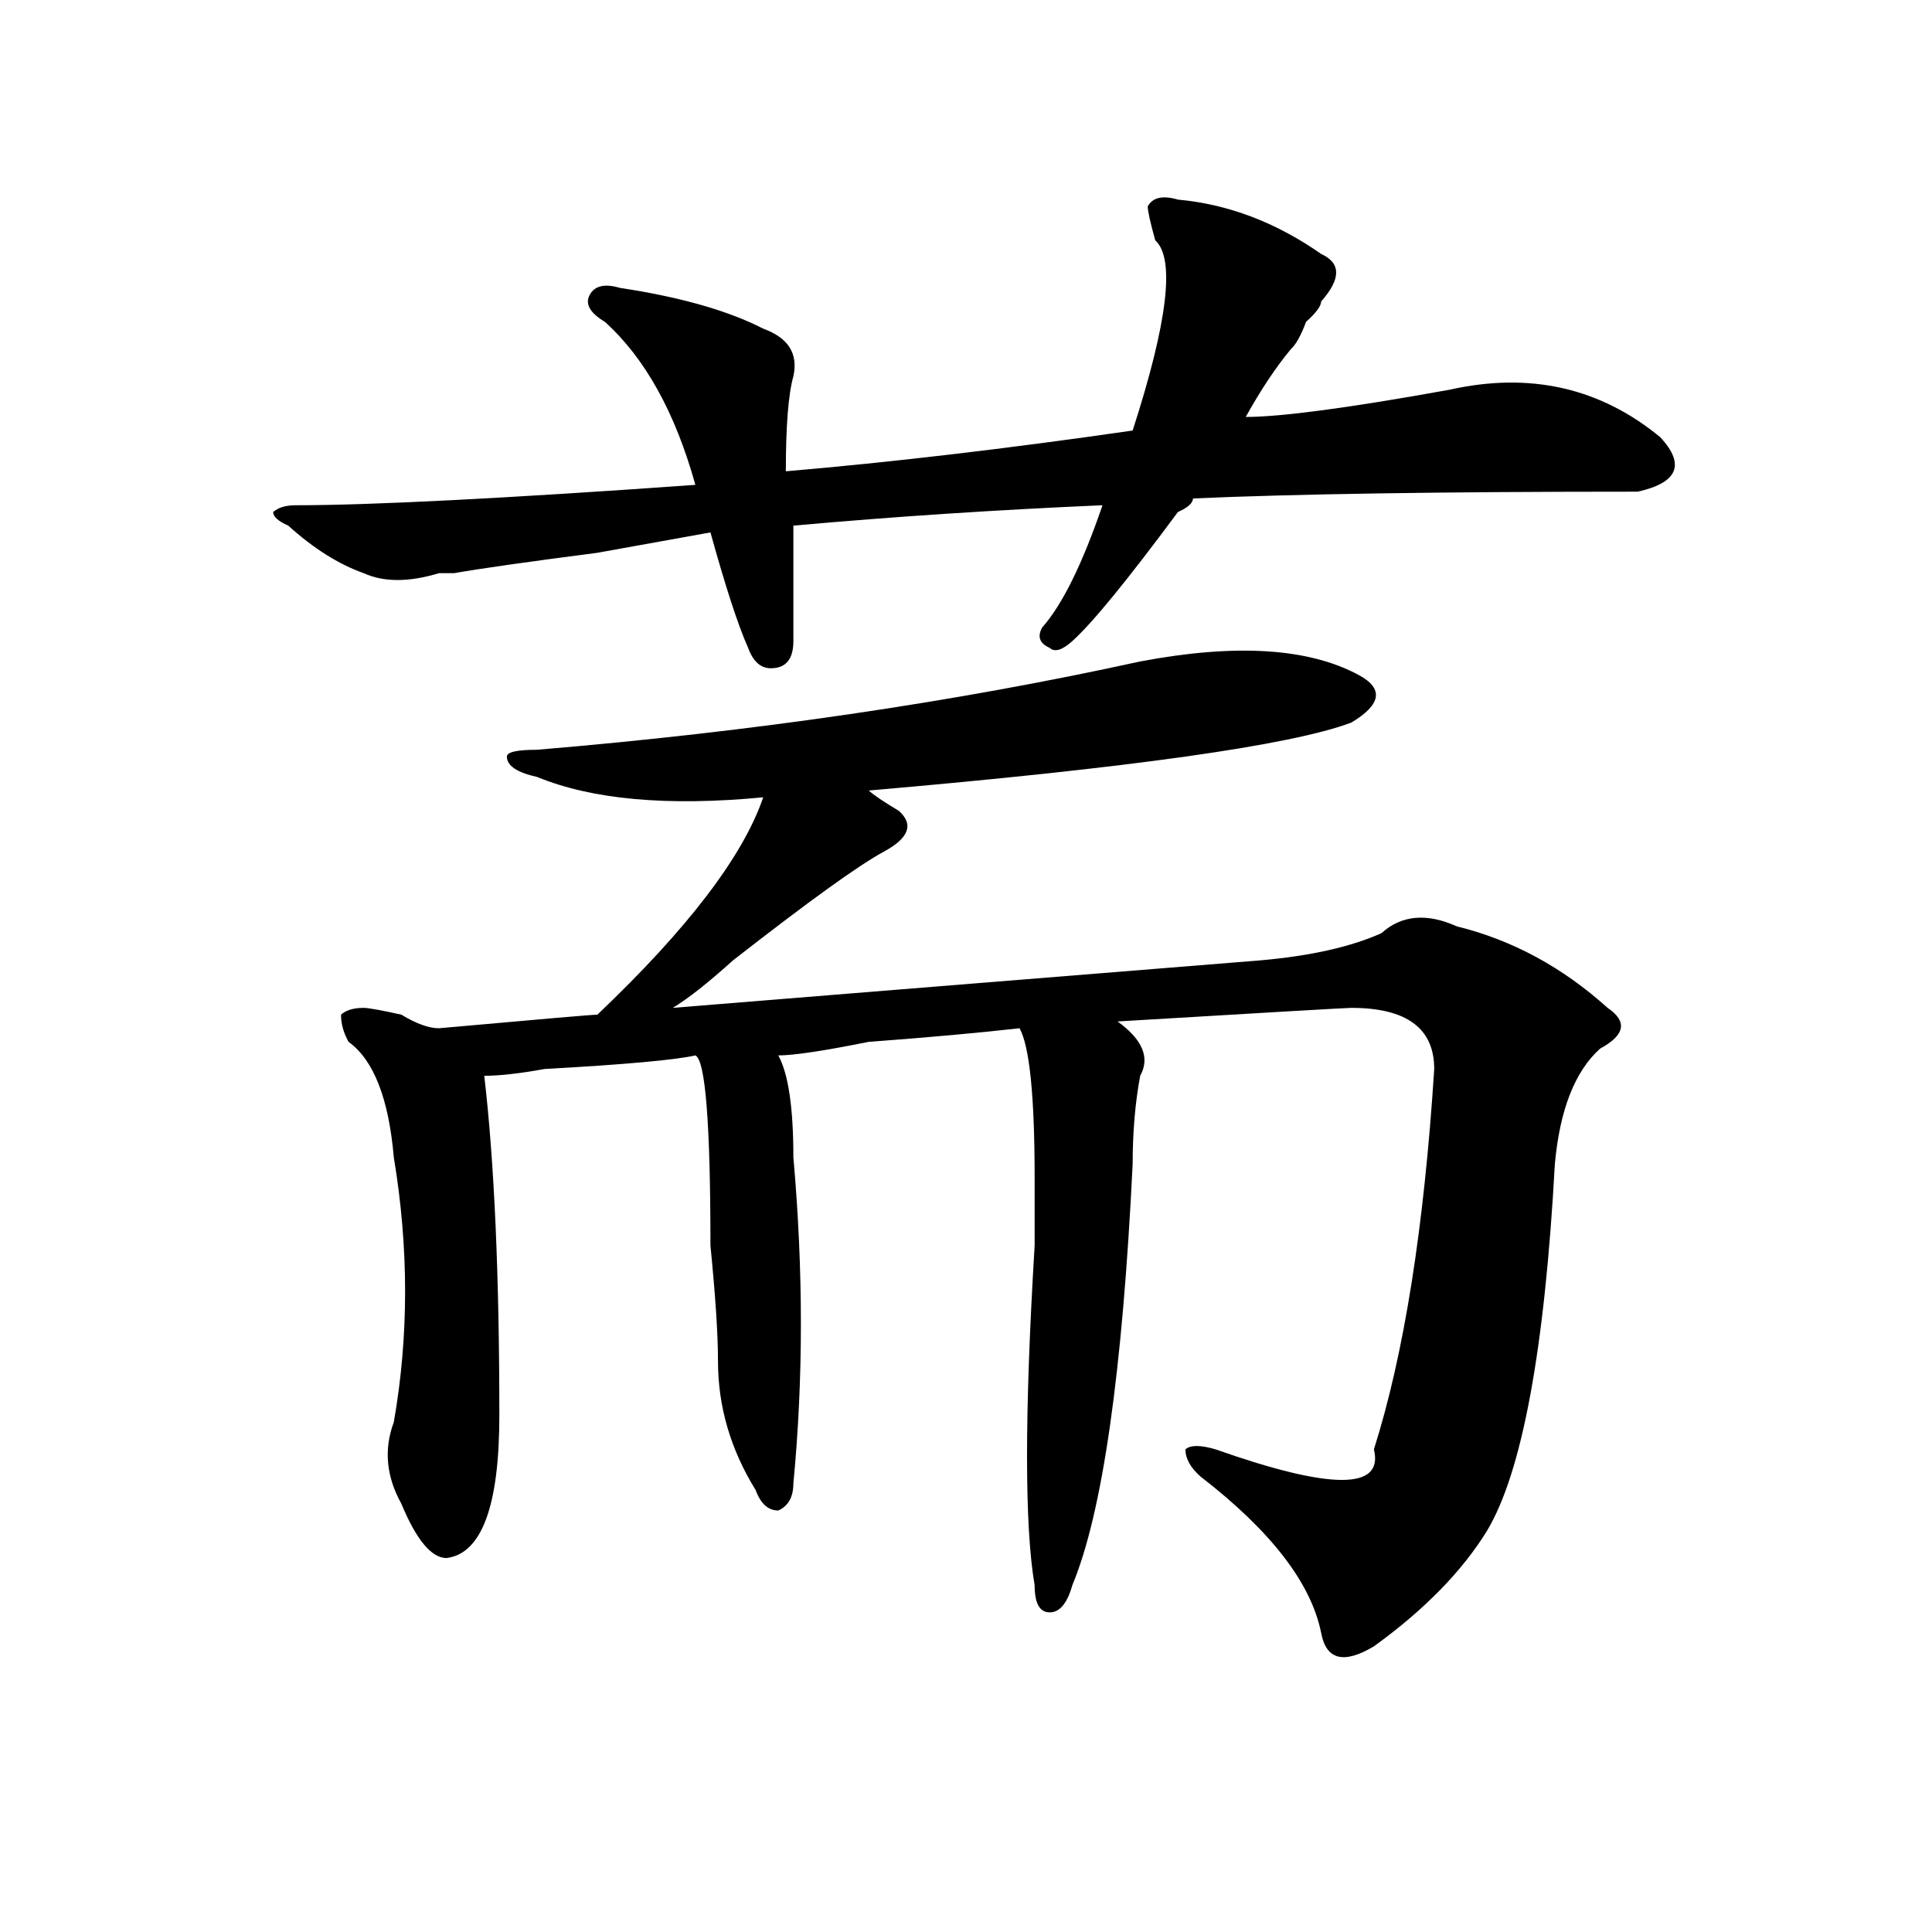 <?xml version="1.0" encoding="utf-8"?>
<!-- Generator: Adobe Illustrator 16.0.0, SVG Export Plug-In . SVG Version: 6.00 Build 0)  -->
<!DOCTYPE svg PUBLIC "-//W3C//DTD SVG 1.1//EN" "http://www.w3.org/Graphics/SVG/1.1/DTD/svg11.dtd">
<svg version="1.1" id="图层_1" xmlns="http://www.w3.org/2000/svg" xmlns:xlink="http://www.w3.org/1999/xlink" x="0px" y="0px"
	 width="1000px" height="1000px" viewBox="0 0 1000 1000" enable-background="new 0 0 1000 1000" xml:space="preserve">
<path d="M609.668,103.313c25.976,2.362,50.73,11.755,74.145,28.125c10.366,4.724,10.366,12.909,0,24.609
	c0,2.362-2.622,5.878-7.805,10.547c-2.622,7.031-5.243,11.755-7.805,14.063c-7.805,9.394-15.609,21.094-23.414,35.156
	c18.171,0,53.292-4.669,105.363-14.063c41.585-9.339,78.047-1.153,109.266,24.609c12.987,14.063,9.085,23.456-11.707,28.125
	c-101.461,0-178.228,1.208-230.238,3.516c0,2.362-2.622,4.724-7.805,7.031c-26.036,35.156-44.267,57.458-54.633,66.797
	c-5.243,4.724-9.146,5.878-11.707,3.516c-5.243-2.308-6.524-5.823-3.902-10.547c10.366-11.7,20.792-32.794,31.219-63.281
	c-54.633,2.362-107.985,5.878-159.996,10.547c0,28.125,0,48.065,0,59.766c0,9.394-3.902,14.063-11.707,14.063
	c-5.243,0-9.146-3.516-11.707-10.547c-5.243-11.7-11.707-31.641-19.512-59.766c-13.048,2.362-32.56,5.878-58.535,10.547
	c-36.462,4.724-61.157,8.239-74.145,10.547c-2.622,0-5.243,0-7.805,0c-15.609,4.724-28.657,4.724-39.023,0
	c-13.048-4.669-26.036-12.854-39.023-24.609c-5.243-2.308-7.805-4.669-7.805-7.031c2.562-2.308,6.464-3.516,11.707-3.516
	c39.023,0,107.925-3.516,206.824-10.547c-10.427-37.464-26.036-65.589-46.828-84.375c-7.805-4.669-10.427-9.339-7.805-14.063
	c2.562-4.669,7.805-5.823,15.609-3.516c31.219,4.724,55.913,11.755,74.145,21.094c12.987,4.724,18.171,12.909,15.609,24.609
	c-2.622,9.394-3.902,25.817-3.902,49.219c54.633-4.669,114.448-11.7,179.508-21.094c18.171-56.25,22.073-89.044,11.707-98.438
	c-2.622-9.339-3.902-15.216-3.902-17.578C596.62,102.159,601.863,101.005,609.668,103.313z M590.156,342.375
	c49.39-9.339,87.132-7.031,113.168,7.031c12.987,7.031,11.707,15.271-3.902,24.609c-31.219,11.755-114.509,23.456-249.75,35.156
	c2.562,2.362,7.805,5.878,15.609,10.547c7.805,7.031,5.183,14.063-7.805,21.094c-13.048,7.031-39.023,25.817-78.047,56.25
	c-13.048,11.755-23.414,19.94-31.219,24.609c57.194-4.669,158.655-12.854,304.383-24.609c25.976-2.308,46.828-7.031,62.438-14.063
	c10.366-9.339,23.414-10.547,39.023-3.516c28.597,7.031,54.633,21.094,78.047,42.188c10.366,7.031,9.085,14.063-3.902,21.094
	c-13.048,11.755-20.853,31.641-23.414,59.766c-5.243,96.13-16.95,159.411-35.121,189.844c-13.048,21.094-32.56,40.979-58.535,59.766
	c-15.609,9.338-24.755,7.031-27.316-7.031c-5.243-25.818-26.036-52.734-62.438-80.859c-5.243-4.669-7.805-9.339-7.805-14.063
	c2.562-2.308,7.805-2.308,15.609,0c59.815,21.094,87.132,21.094,81.949,0c15.609-49.219,25.976-114.808,31.219-196.875
	c0-21.094-14.329-31.641-42.926-31.641c-2.622,0-42.926,2.362-120.973,7.031c12.987,9.394,16.89,18.786,11.707,28.125
	c-2.622,14.063-3.902,29.333-3.902,45.703c-5.243,107.831-15.609,180.505-31.219,217.969c-2.622,9.338-6.524,14.063-11.707,14.063
	c-5.243,0-7.805-4.725-7.805-14.063c-5.243-30.433-5.243-89.044,0-175.781c0-16.37,0-28.125,0-35.156
	c0-42.188-2.622-67.95-7.805-77.344c-20.853,2.362-46.828,4.724-78.047,7.031c-23.414,4.724-39.023,7.031-46.828,7.031
	c5.183,9.394,7.805,26.972,7.805,52.734c5.183,58.612,5.183,114.862,0,168.75c0,7.031-2.622,11.755-7.805,14.063
	c-5.243,0-9.146-3.516-11.707-10.547c-13.048-21.094-19.512-43.341-19.512-66.797c0-14.063-1.341-33.948-3.902-59.766
	c0-63.281-2.622-96.075-7.805-98.438c-10.427,2.362-36.462,4.724-78.047,7.031c-13.048,2.362-23.414,3.516-31.219,3.516
	c5.183,44.55,7.805,103.161,7.805,175.781c0,46.911-9.146,71.521-27.316,73.828c-7.805,0-15.609-9.339-23.414-28.125
	c-7.805-14.063-9.146-28.125-3.902-42.188c7.805-44.495,7.805-90.198,0-137.109c-2.622-30.433-10.427-50.372-23.414-59.766
	c-2.622-4.669-3.902-9.339-3.902-14.063c2.562-2.308,6.464-3.516,11.707-3.516c2.562,0,9.085,1.208,19.512,3.516
	c7.805,4.724,14.269,7.031,19.512,7.031c52.011-4.669,79.327-7.031,81.949-7.031c46.828-44.495,75.425-82.013,85.852-112.5
	c-49.45,4.724-88.474,1.208-117.07-10.547c-10.427-2.308-15.609-5.823-15.609-10.547c0-2.308,5.183-3.516,15.609-3.516
	C389.796,378.739,493.878,363.469,590.156,342.375z"/>
</svg>
